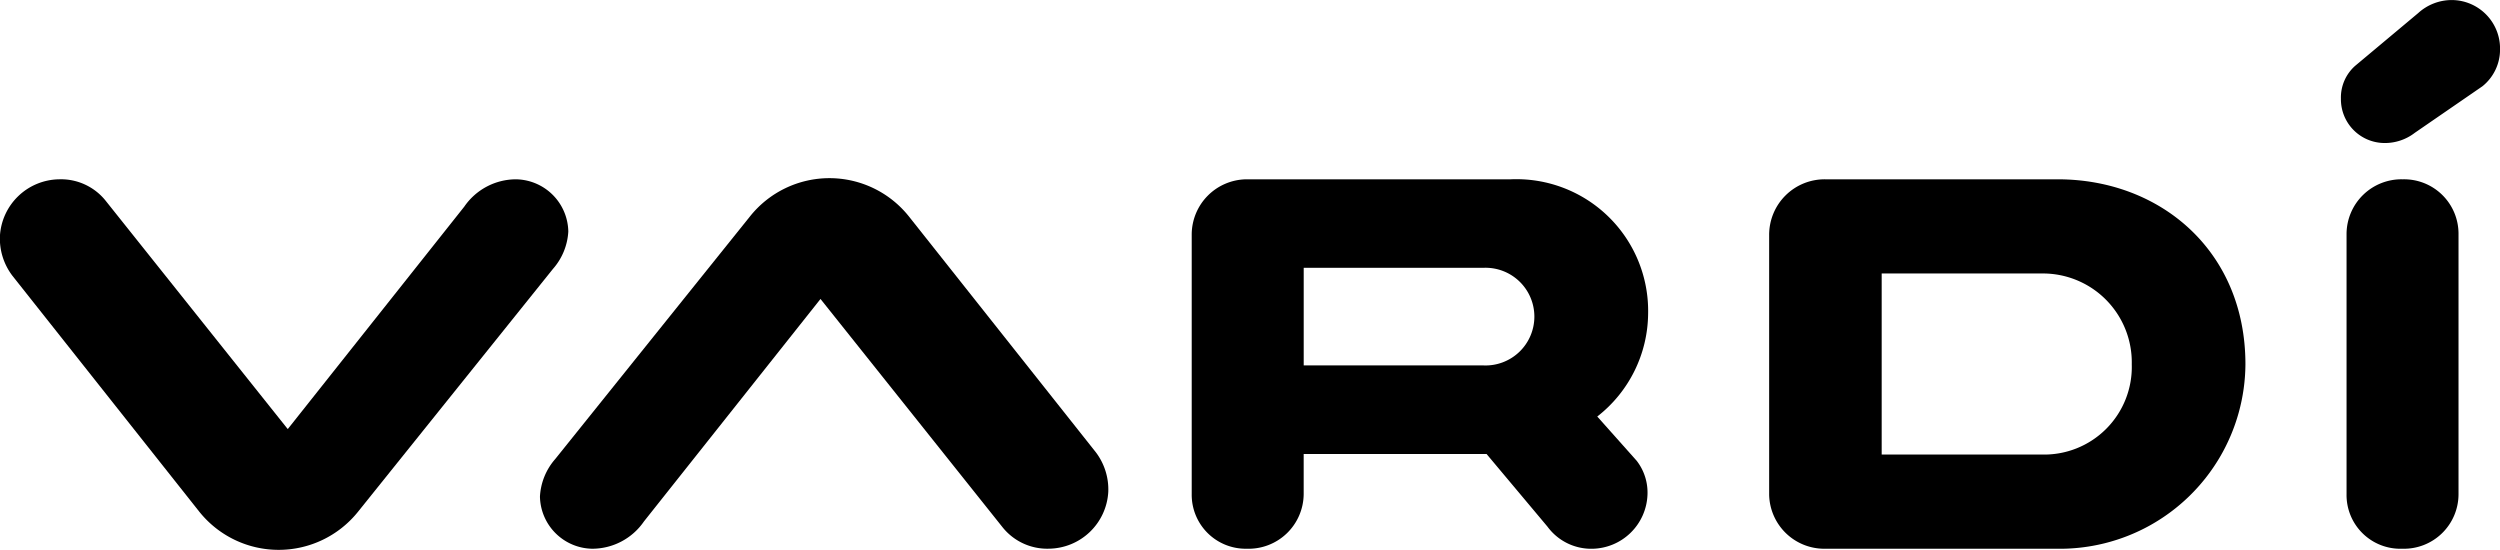 <svg data-name="Grupo 43" xmlns="http://www.w3.org/2000/svg" width="174" height="38.27"><path data-name="Trazado 1" d="M63.247 15.048a7.073 7.073 0 00-11.036 0l-13.566 16.9a4.3 4.3 0 00-1.064 2.609 3.7 3.7 0 003.638 3.635 4.375 4.375 0 003.6-1.9l12.288-15.484 12.632 15.84a3.983 3.983 0 003.283 1.54 4.187 4.187 0 004.114-3.95 4.282 4.282 0 00-.87-2.765z" fill="#000"/><path data-name="Trazado 2" d="M39.554 16.114a3.7 3.7 0 00-3.639-3.634 4.378 4.378 0 00-3.6 1.9L20.028 29.864 7.392 14.02a3.981 3.981 0 00-3.283-1.54 4.187 4.187 0 00-4.114 3.949 4.275 4.275 0 00.87 2.765l13.013 16.429a7.076 7.076 0 0011.036 0l13.566-16.9a4.3 4.3 0 001.074-2.609z" fill="#000"/><path data-name="Trazado 3" d="M143.227 12.48h-16.178a3.863 3.863 0 00-3.916 3.87v18.089a3.84 3.84 0 003.916 3.753h16.058a12.923 12.923 0 0013.175-12.84c0-7.9-5.936-12.872-13.055-12.872zm-1.145 19.155h-11.117v-12.6h11.117a6.186 6.186 0 016.289 6.32 6.1 6.1 0 01-6.289 6.28z" fill="#000"/><path data-name="Trazado 4" d="M114.709 21.84a9.17 9.17 0 00-9.573-9.36H86.743a3.854 3.854 0 00-3.8 3.83v18.089a3.756 3.756 0 003.837 3.792 3.833 3.833 0 003.956-3.792v-2.8h12.729l4.239 5.055a3.773 3.773 0 003.085 1.54 3.909 3.909 0 003.876-3.753 3.616 3.616 0 00-.751-2.37l-2.744-3.081a9.167 9.167 0 003.539-7.15zm-23.971-3.2h12.5a3.4 3.4 0 110 6.793h-12.5z" fill="#000"/><path data-name="Trazado 5" d="M170.642.003a3.472 3.472 0 00-2.335.907l-4.391 3.674a2.948 2.948 0 00-.988 2.291 3.045 3.045 0 003.006 3.079 3.4 3.4 0 002.136-.71l4.707-3.24a3.276 3.276 0 001.226-2.566 3.374 3.374 0 00-3.361-3.435z" fill="#000"/><path data-name="Trazado 6" d="M167.236 12.48a3.821 3.821 0 00-3.916 3.791v18.128a3.741 3.741 0 003.876 3.792 3.8 3.8 0 003.917-3.792V16.271a3.789 3.789 0 00-3.877-3.791z" fill="#000"/></svg>